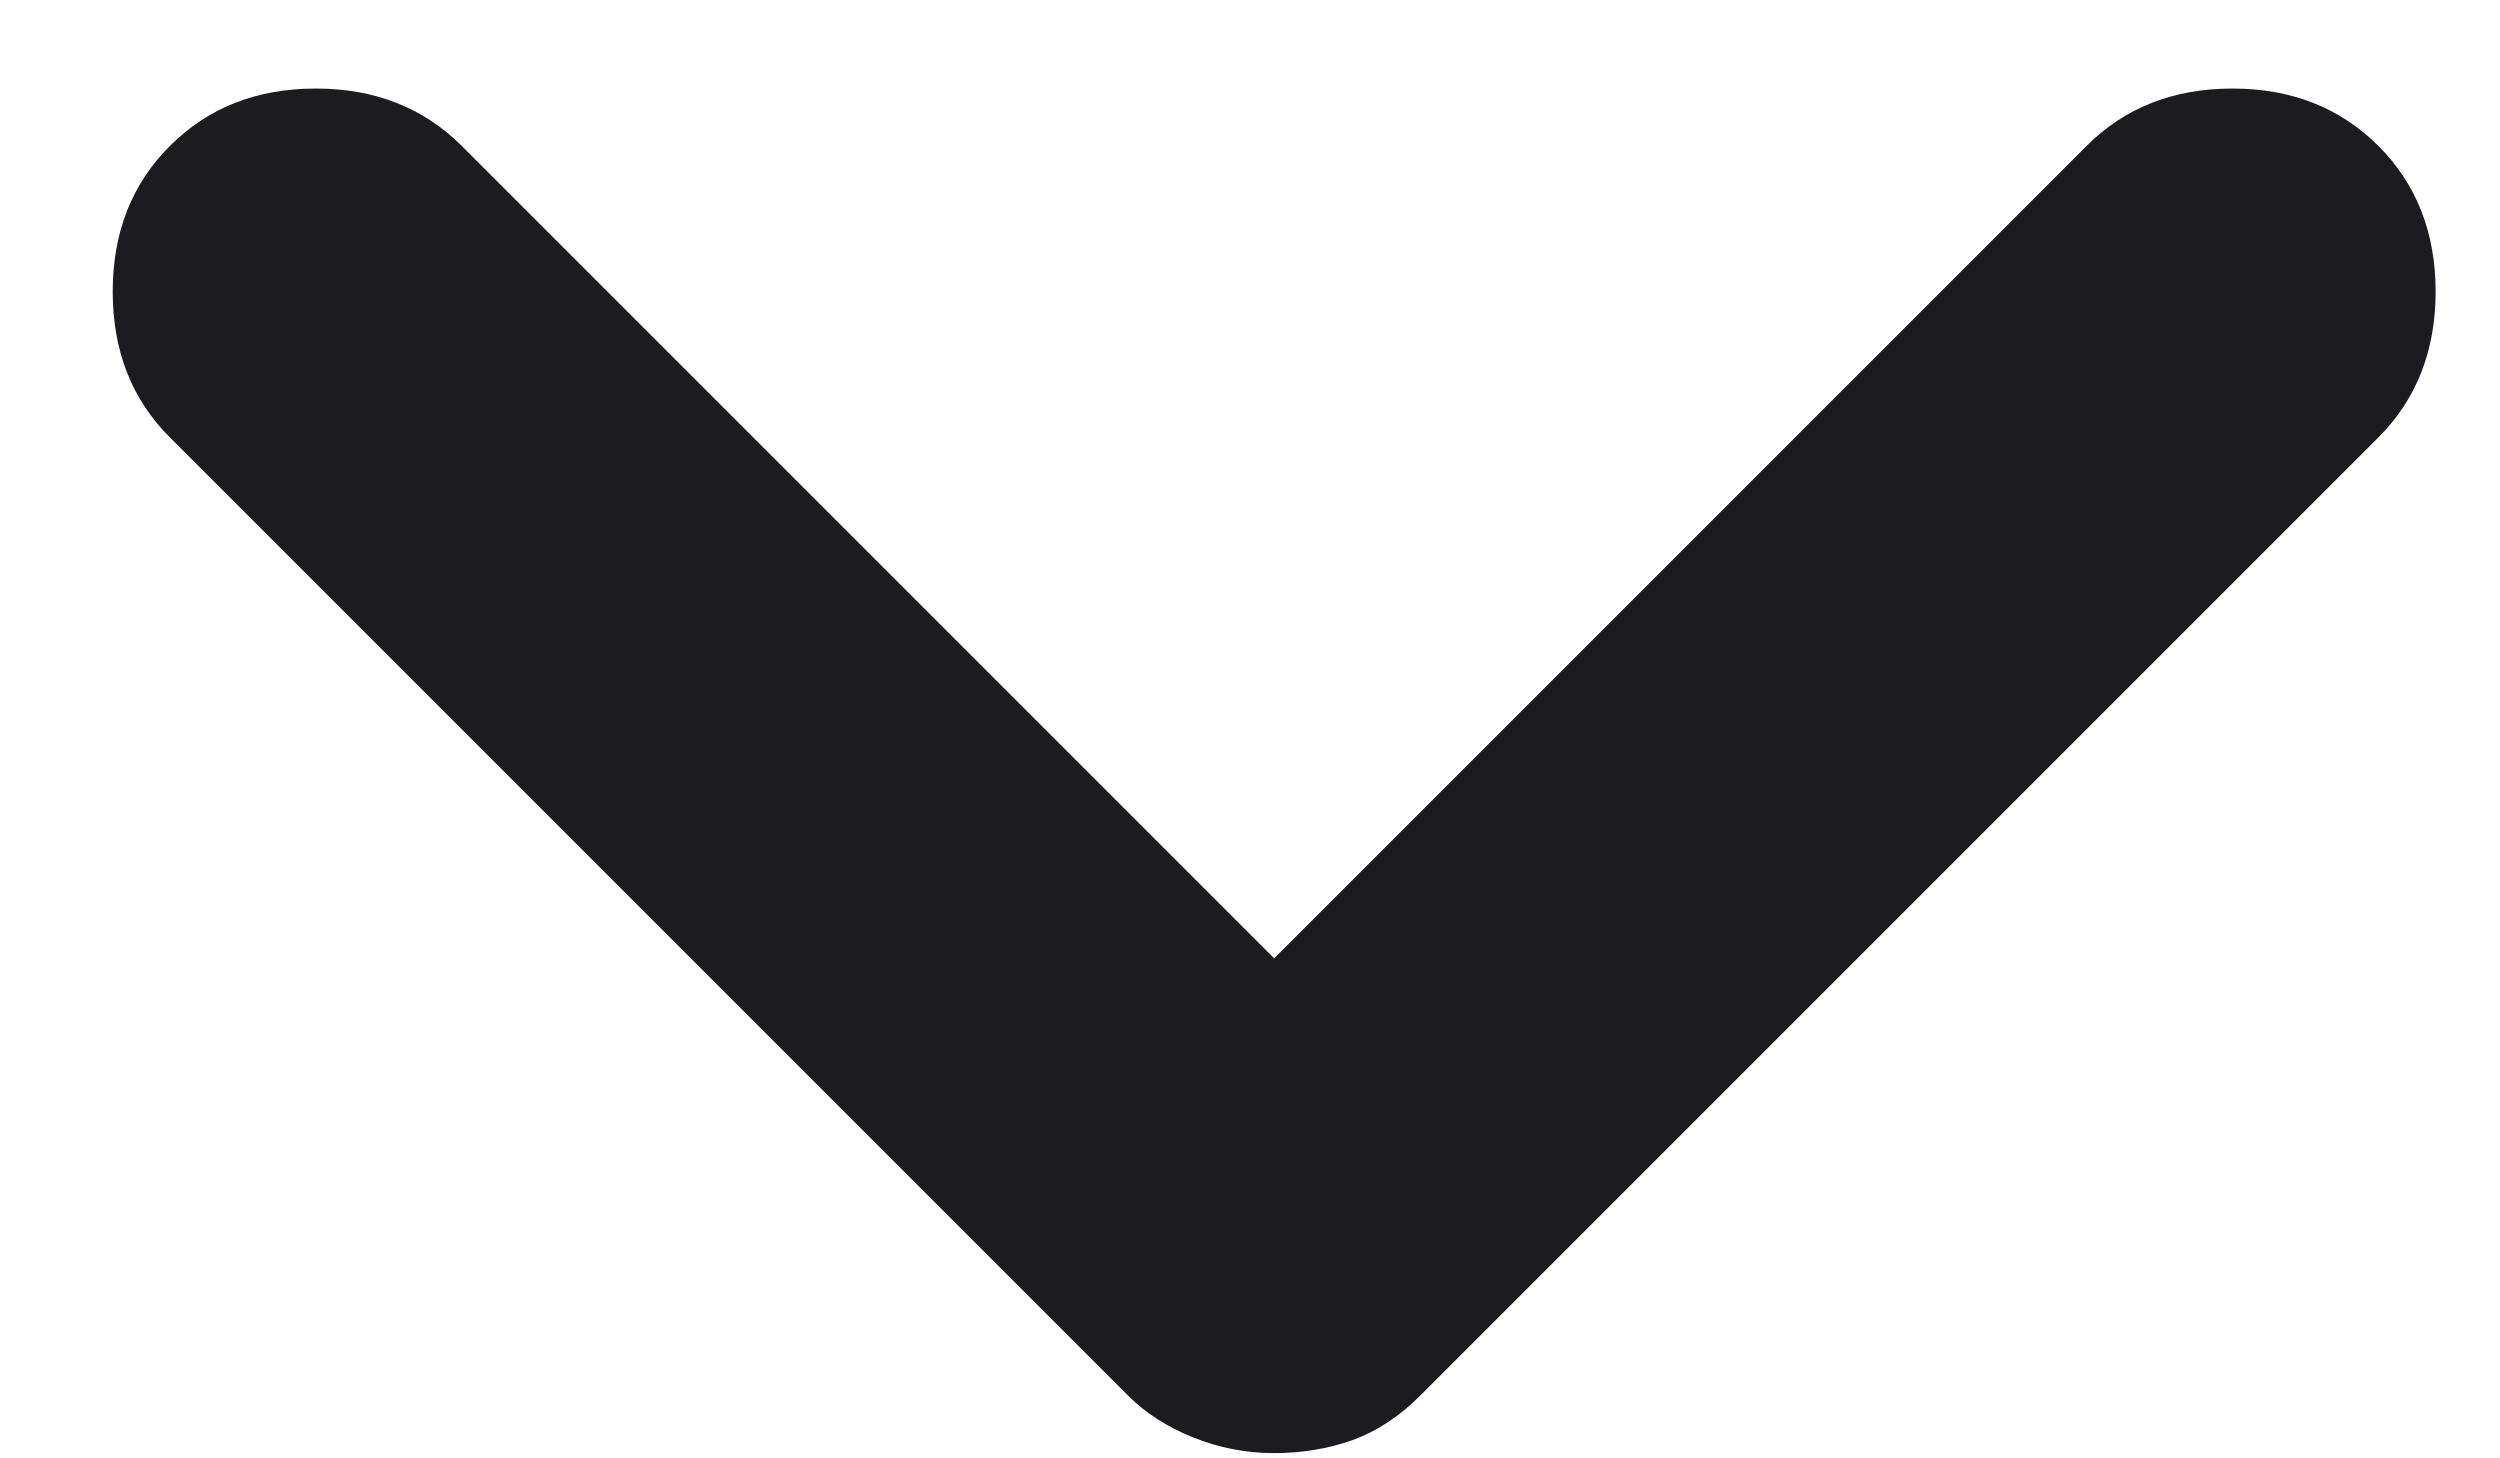 <svg xmlns="http://www.w3.org/2000/svg" width="12" height="7" viewBox="0 0 12 7" fill="none">
  <path d="M6.116 6.975C5.982 6.975 5.853 6.95 5.728 6.9C5.603 6.85 5.499 6.783 5.416 6.7L0.816 2.1C0.632 1.917 0.541 1.683 0.541 1.4C0.541 1.117 0.632 0.883 0.816 0.7C0.999 0.517 1.232 0.425 1.516 0.425C1.799 0.425 2.032 0.517 2.216 0.7L6.116 4.6L10.016 0.7C10.199 0.517 10.432 0.425 10.716 0.425C10.999 0.425 11.232 0.517 11.416 0.7C11.599 0.883 11.691 1.117 11.691 1.4C11.691 1.683 11.599 1.917 11.416 2.1L6.816 6.7C6.716 6.8 6.607 6.871 6.491 6.913C6.374 6.954 6.249 6.975 6.116 6.975Z" fill="#1C1B1F"/>
</svg>